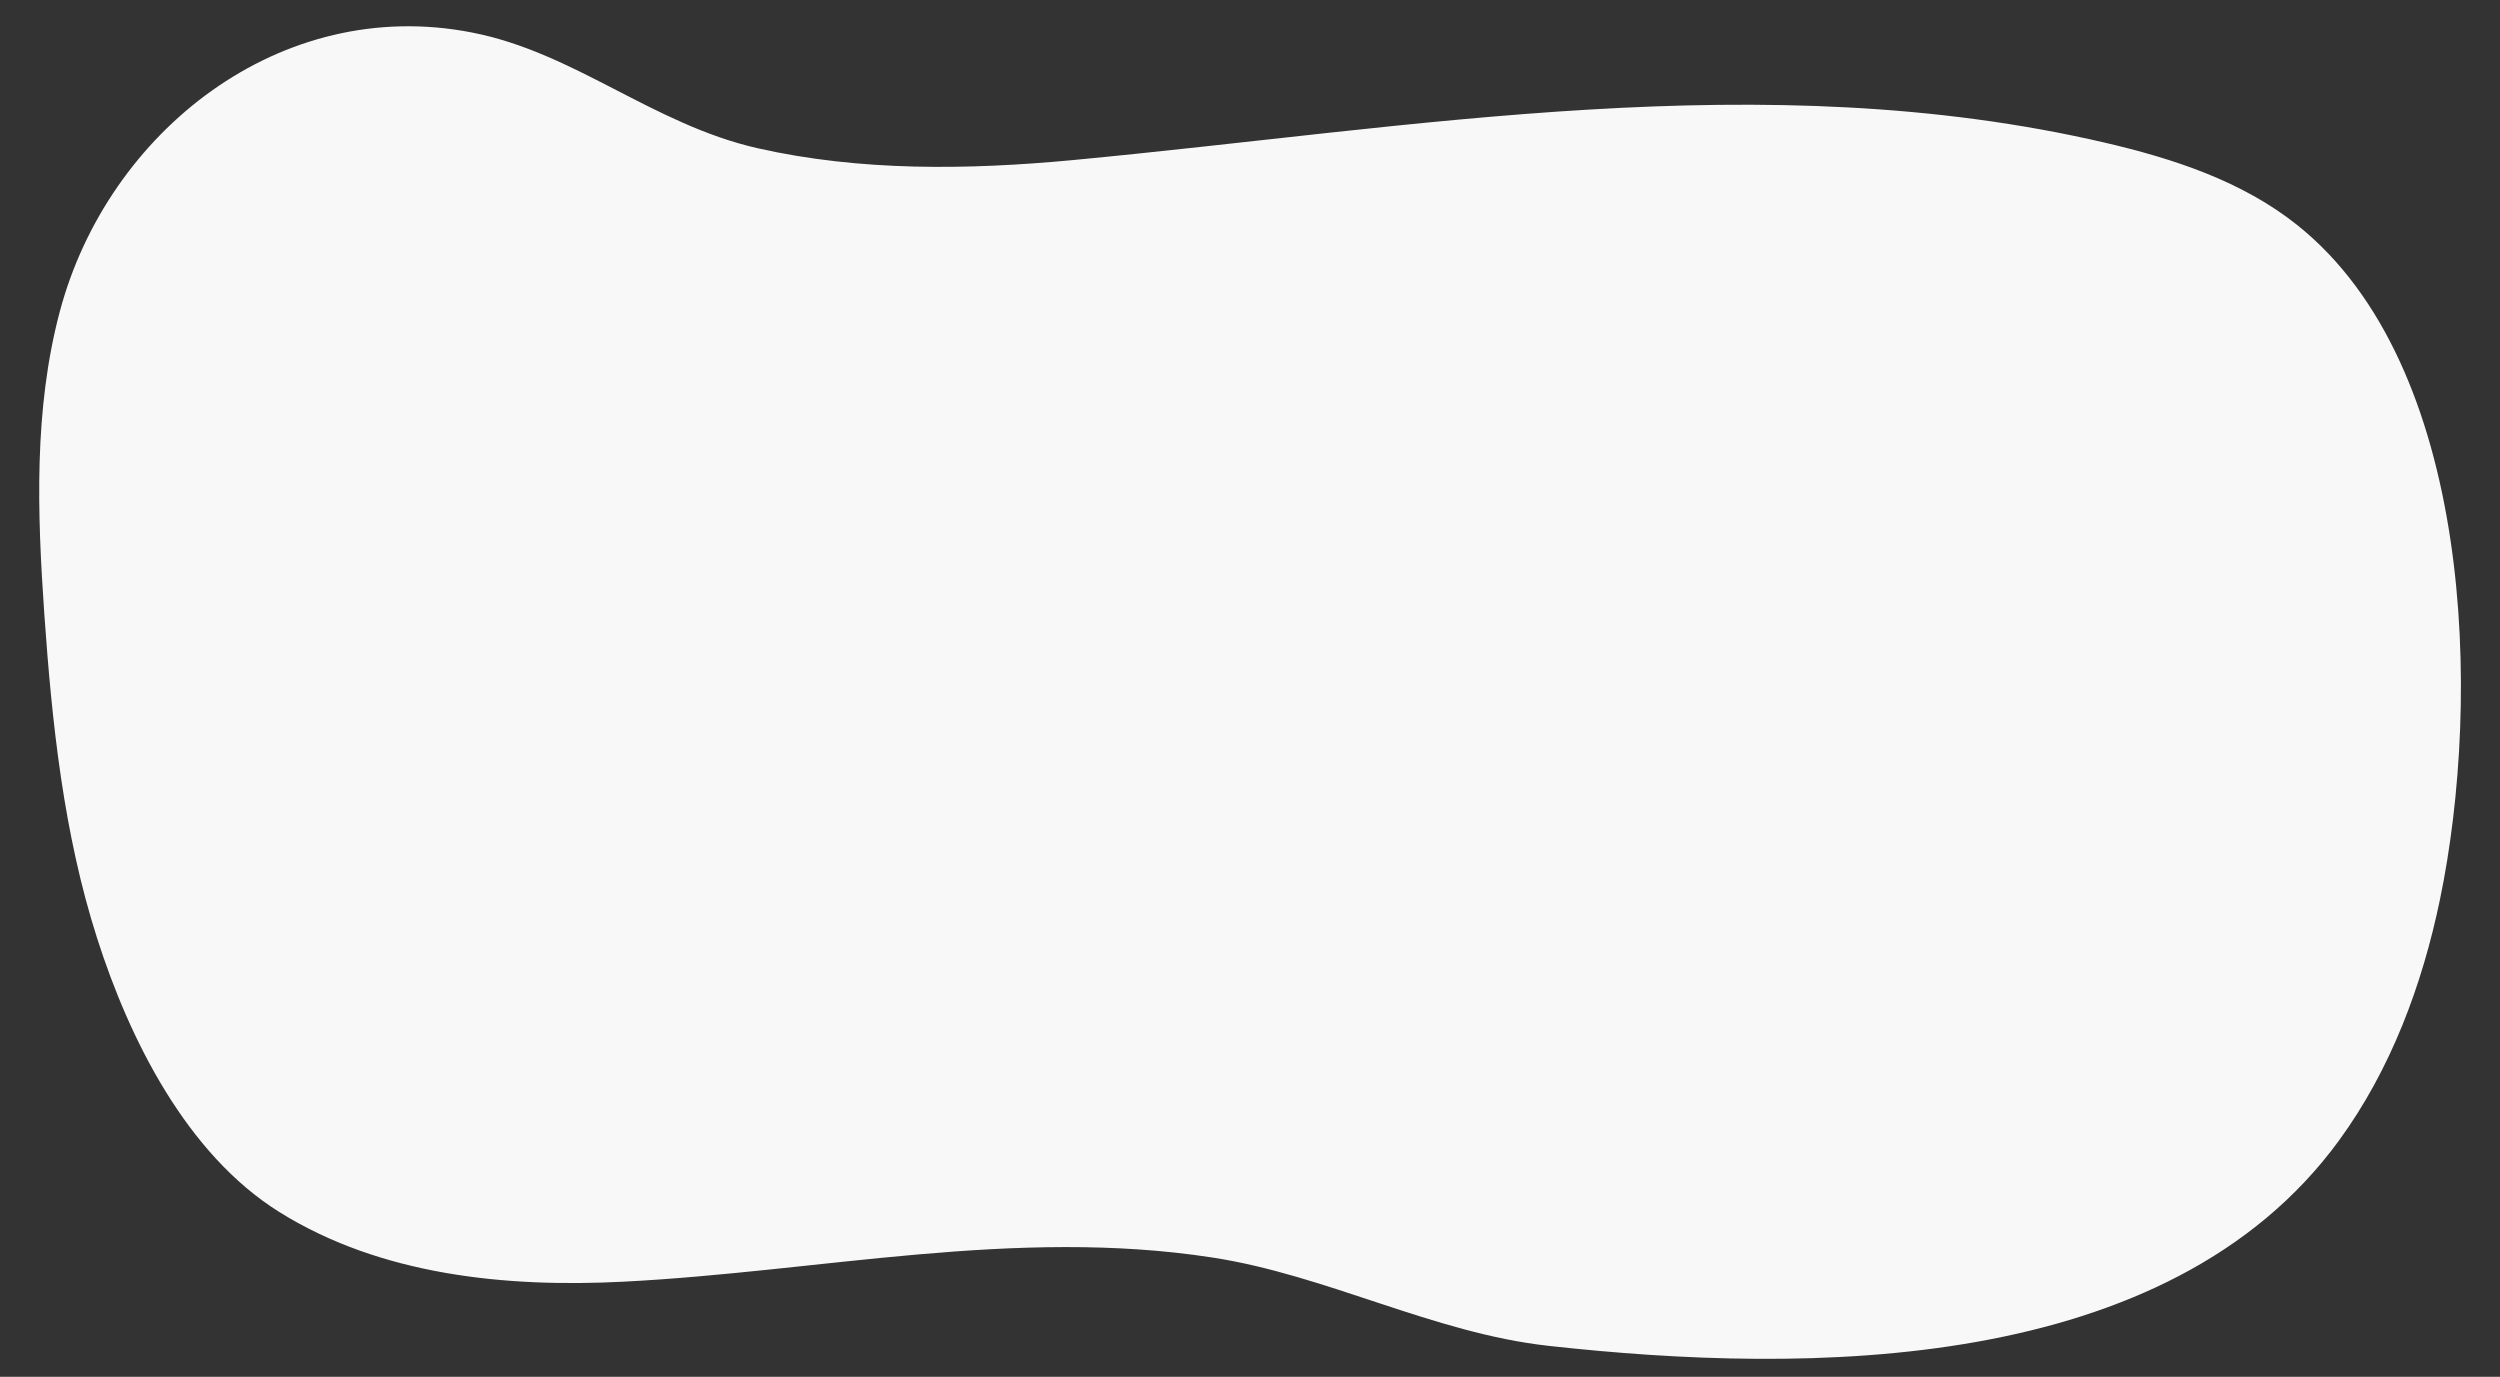 <?xml version="1.0" encoding="UTF-8"?> <!-- Generator: Adobe Illustrator 25.0.0, SVG Export Plug-In . SVG Version: 6.00 Build 0) --> <svg xmlns="http://www.w3.org/2000/svg" xmlns:xlink="http://www.w3.org/1999/xlink" id="Слой_1" x="0px" y="0px" viewBox="0 0 1991.9 1097" style="enable-background:new 0 0 1991.9 1097;" xml:space="preserve"><rect x="0" y="0" width="1991.9" height="1097" fill="#333333" stroke="none"/> <style type="text/css"> .st0{fill:#F8F8F8;} </style> <path class="st0" d="M488.7,70.6C452.7,52,416.7,33.8,376,25.9C223.6-4,85.7,104.9,47.6,248.4c-20.7,78-17.9,160.2-12.3,240.7 c6.1,87.2,15.4,175,42,258.2c25.8,80.9,71.4,172.2,145.1,218.3c80.9,50.6,181,60.4,274.3,55.6c156.6-8,312.3-43.4,469-19.3 c91.4,14,176.1,60.2,268,70.4c206.5,22.9,493.7,23.2,630-163.7c41.2-56.5,66.2-123.6,80.4-192.1c33.3-160.4,26.7-425.3-113.9-537.3 c-43.8-34.9-98.5-52.8-153-65.5c-271.6-63.2-550.3-11.8-823,13.9c-83.2,7.8-168.7,9-250.6-9.5C561.8,108.6,525.2,89.4,488.7,70.6z"></path> </svg> 